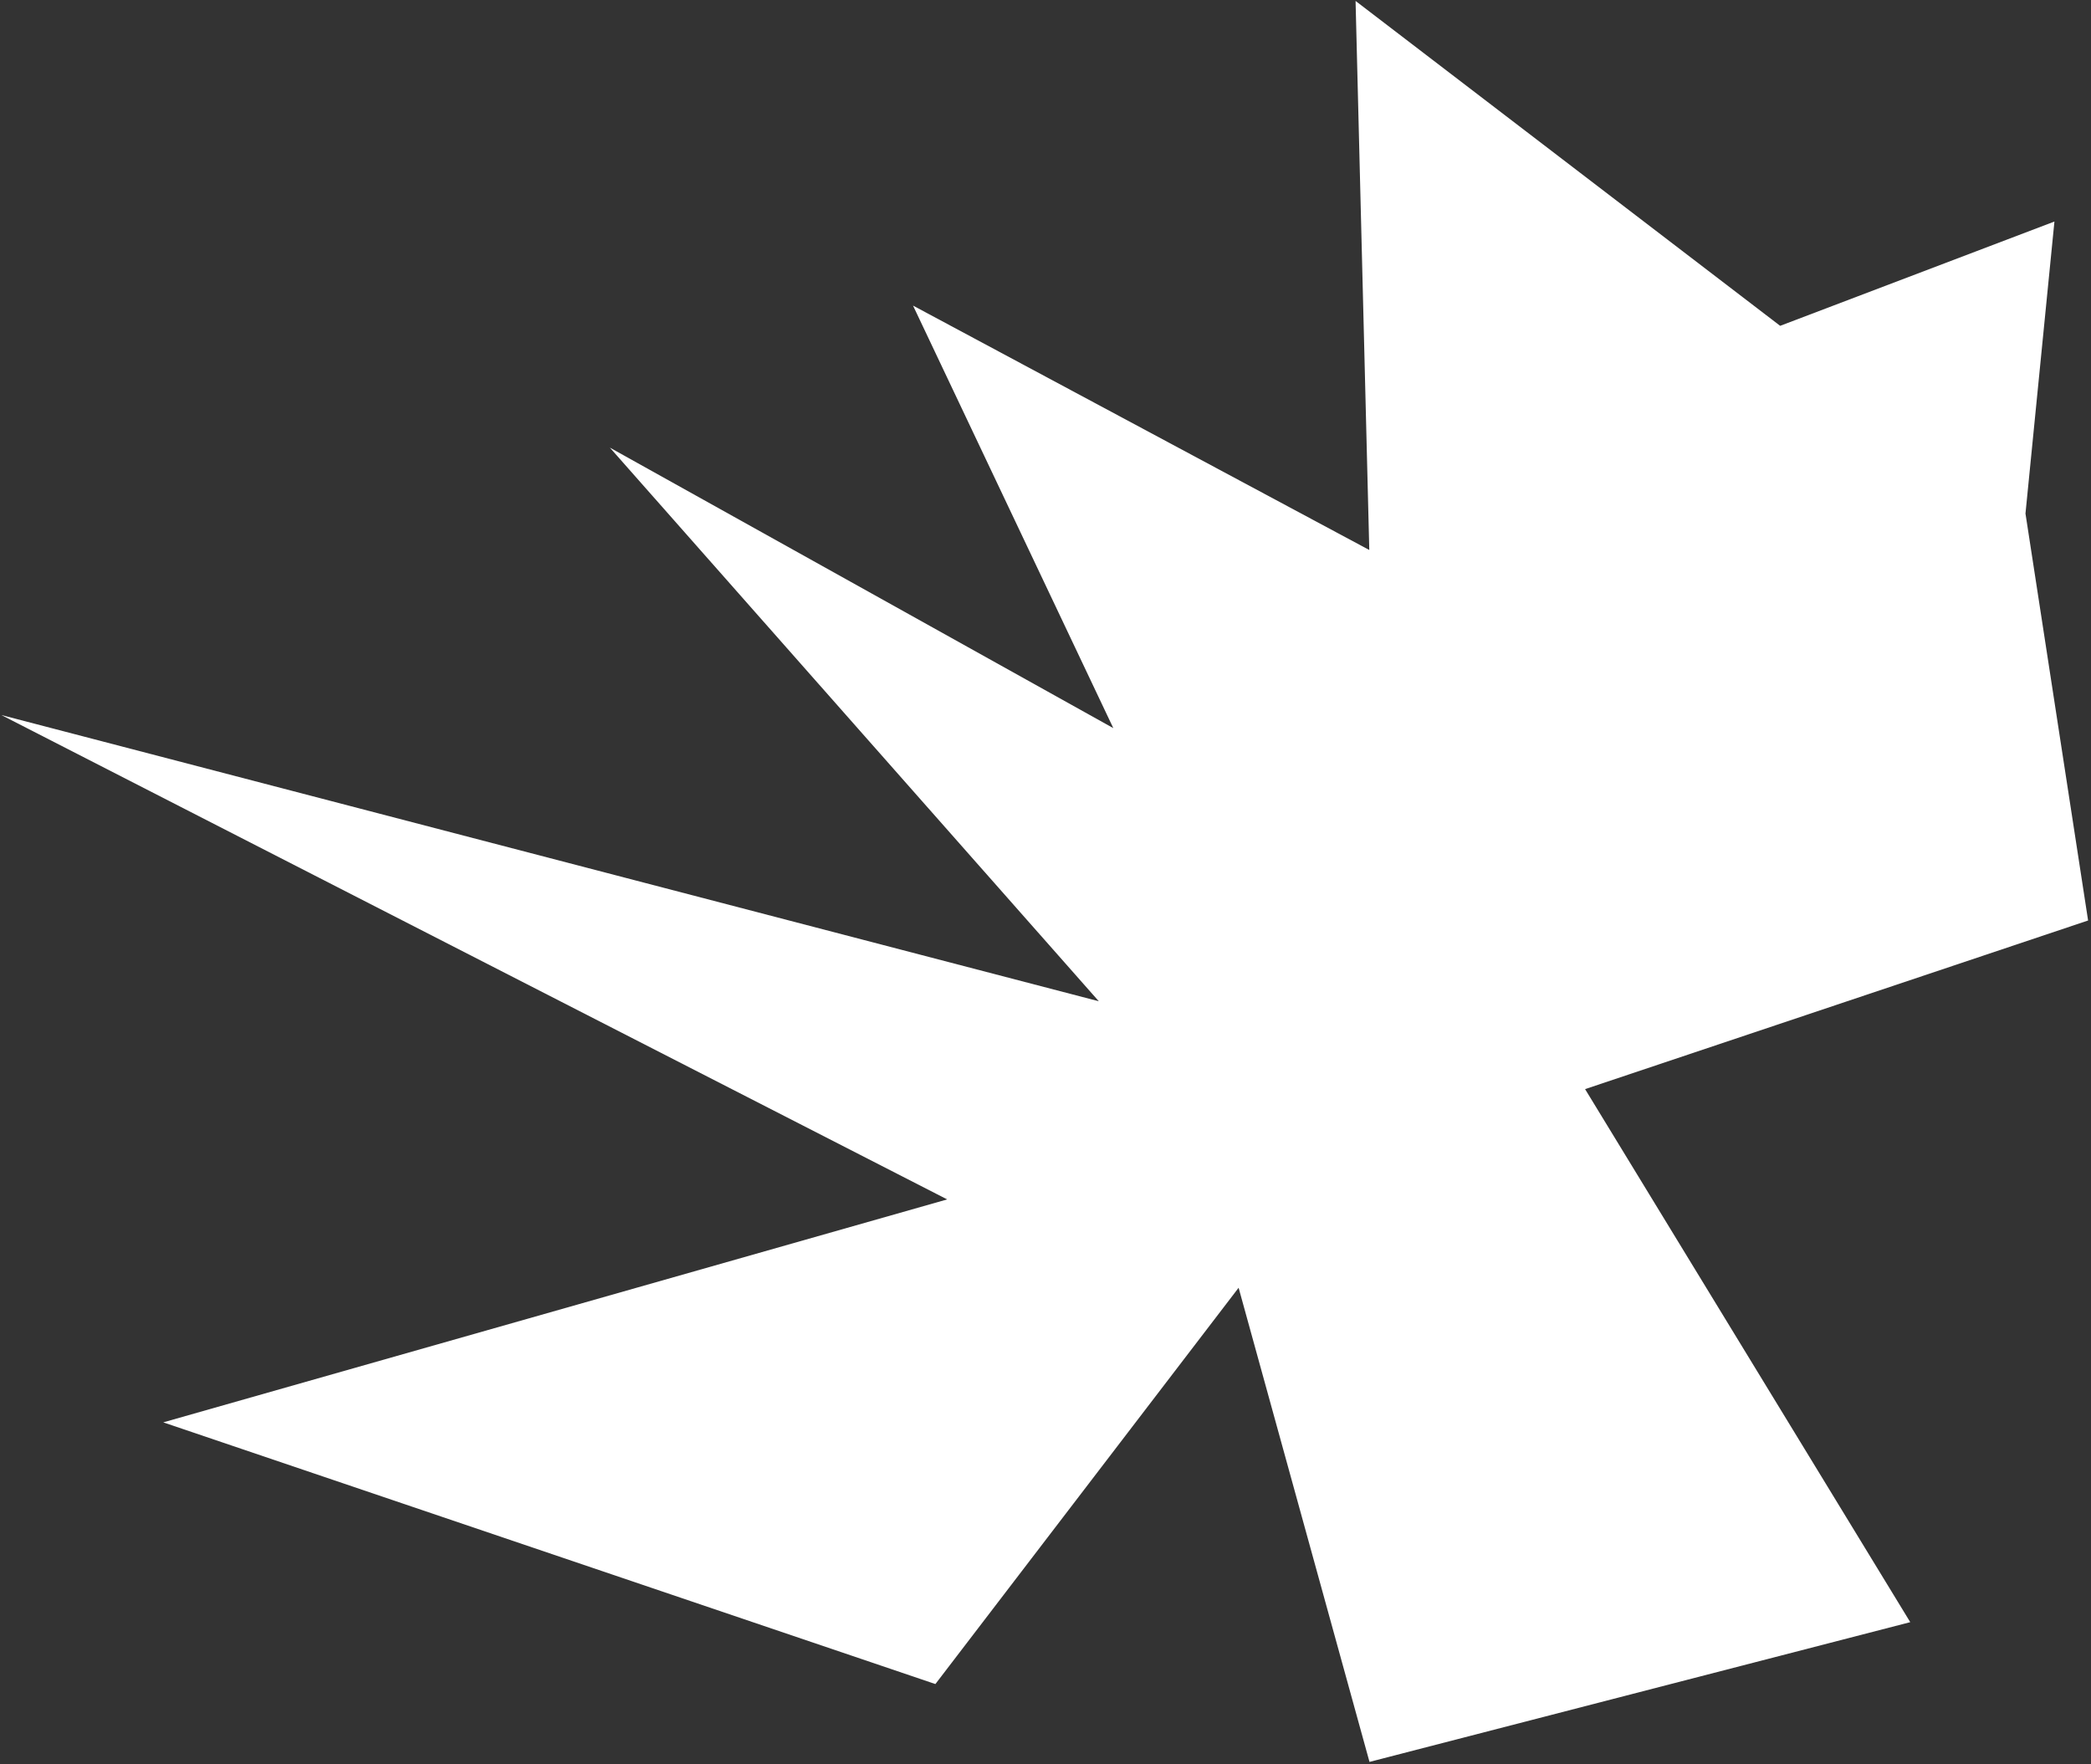 <?xml version="1.0" encoding="UTF-8"?> <svg xmlns="http://www.w3.org/2000/svg" width="704" height="594" viewBox="0 0 704 594" fill="none"><rect x="0" y="0" width="704" height="594" fill="#333333" stroke="none"/> <path d="M205.333 150.705L369.945 337.099L0.456 240.736L318.901 403.81L54.965 478.872L314.929 566.98L417.019 433.557L461.083 593.188L643.145 546.14L533.668 366.677L703.023 309.905L681.941 172.896L691.688 74.585L599.346 109.698L456.393 0.316L461.013 185.169L307.398 102.886L374.831 245.142L205.333 150.705Z" fill="white"></path> </svg> 